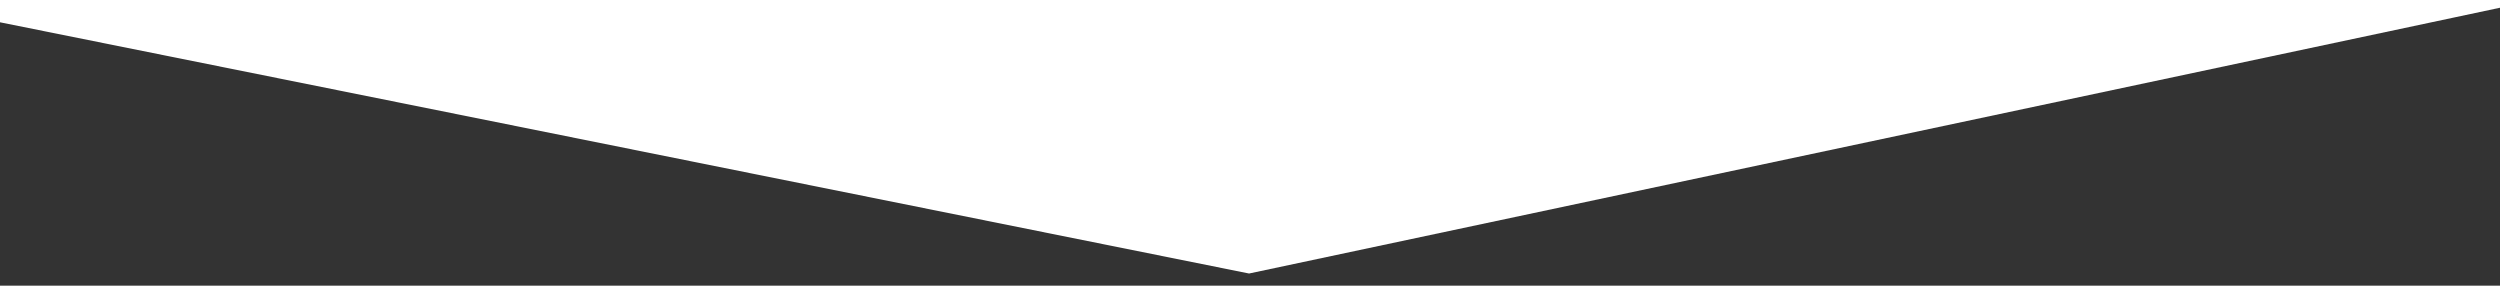 <?xml version="1.0" encoding="utf-8"?>
<!-- Generator: Adobe Illustrator 27.4.0, SVG Export Plug-In . SVG Version: 6.00 Build 0)  -->
<svg version="1.1" id="Ebene_1" xmlns="http://www.w3.org/2000/svg" xmlns:xlink="http://www.w3.org/1999/xlink" x="0px" y="0px"
	 viewBox="0 0 3048.3 348.3" style="enable-background:new 0 0 3048.3 348.3;" xml:space="preserve">
<rect x="0" y="0" width="3048.3" height="348.3" fill="#333333" stroke="none"/>
<style type="text/css">
	.st0{fill:#FFFFFF;}
</style>
<g id="Ebene_3">
	<polyline class="st0" points="3048.9,9.3 1523,333.5 -28.7,21.4 -27,-76.9 2983.3,-61.3 3062.7,-56.2 3069.6,0.7 	"/>
</g>
</svg>
